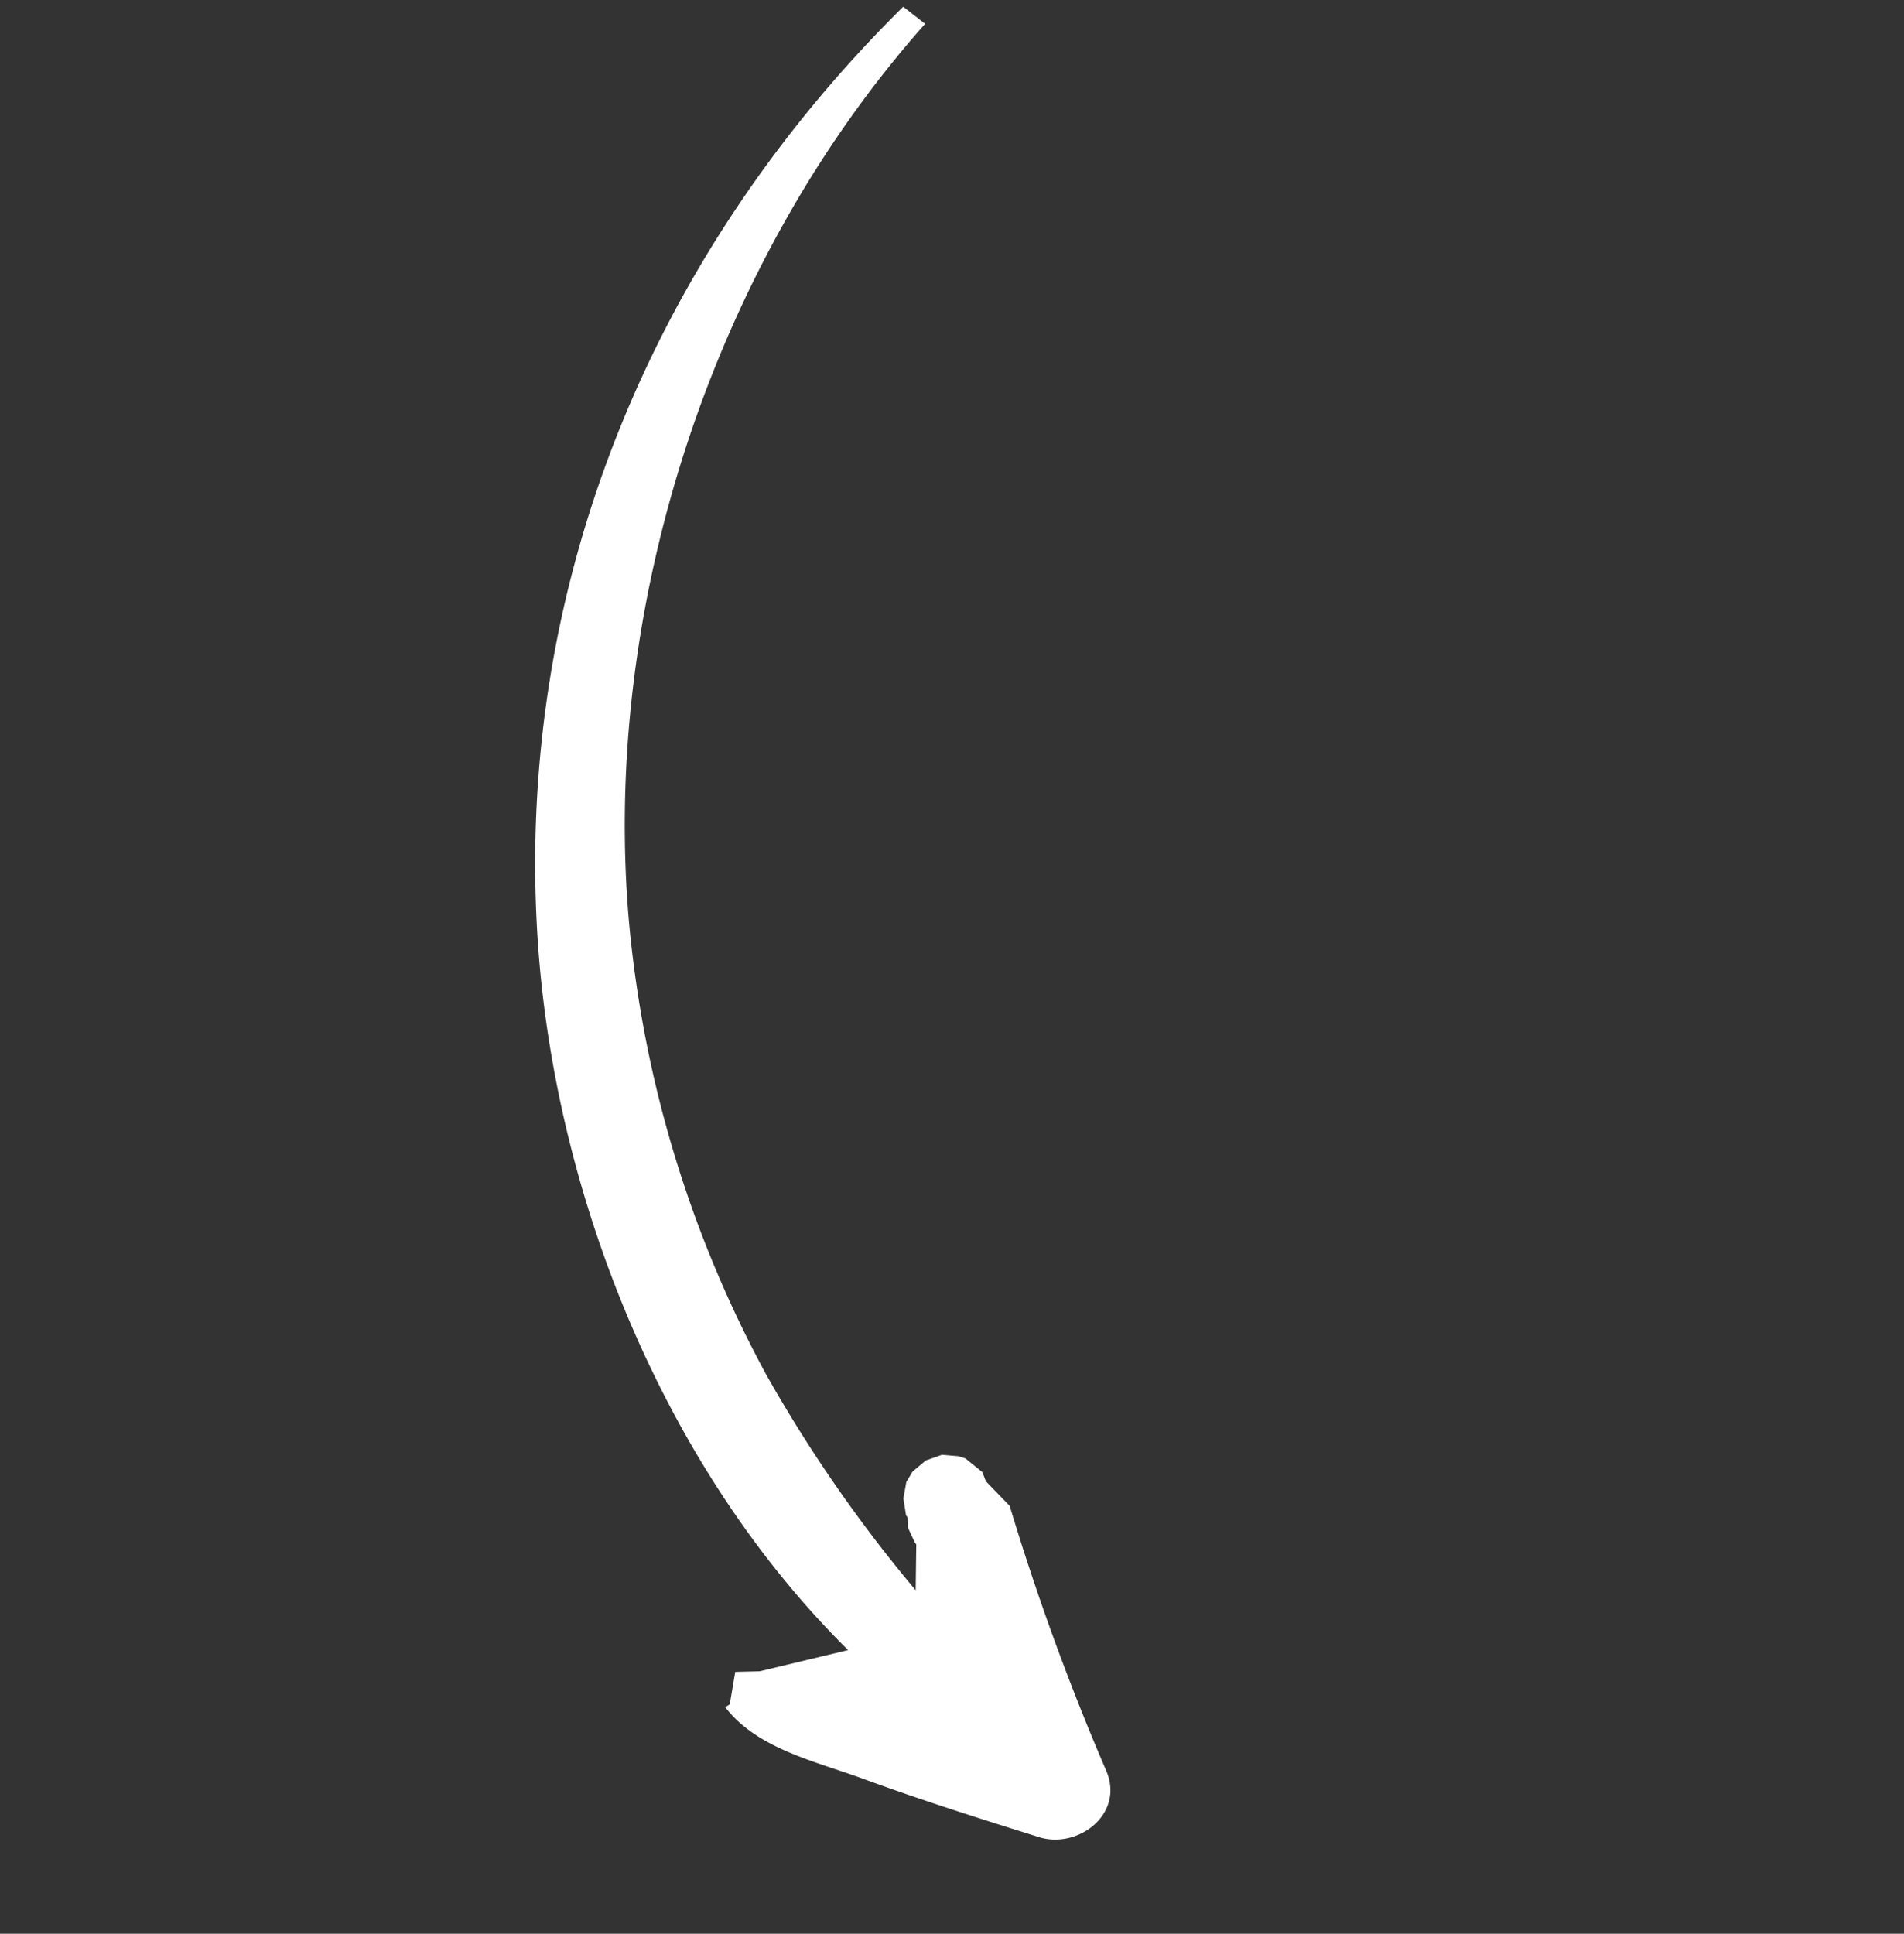 <svg xmlns="http://www.w3.org/2000/svg" width="131.096" height="133.124" viewBox="0 0 131.096 133.124">
  <rect x="0" y="0" width="131.096" height="133.124" fill="#333333" stroke="none"/>
  <path id="Fill_45" data-name="Fill 45" d="M3.652,63.524l-1.069-1.3L.593,63.3l-.348-.123c-.9,3.456.87,7.157,1.939,10.442,1.318,4.093,2.81,8.089,4.326,12.109.995,2.6,4.873,3.652,6.44.809A171.016,171.016,0,0,1,23.22,70.069l.323-2.329.348-.588v-.074l.025-1.422-.174-.466-.622-.956-.995-.637-1.169-.245-.821.1-1.019.539-.8.858-.05.172-.547.466-.5.98-.05.172-2.511,1.912a97.426,97.426,0,0,1,5.371-17.281A80.815,80.815,0,0,1,38.561,24.844C54.5,9.843,77.97,1.264,100,2.661V.749C75.956-2.364,52.186,4.23,34.011,20.383,20.907,32.051,10.638,49.528,8.55,67.422l-4.9-3.9" transform="matrix(0.616, -0.788, 0.788, 0.616, 0, 78.801)" fill="#FFFFFF"/>
</svg>